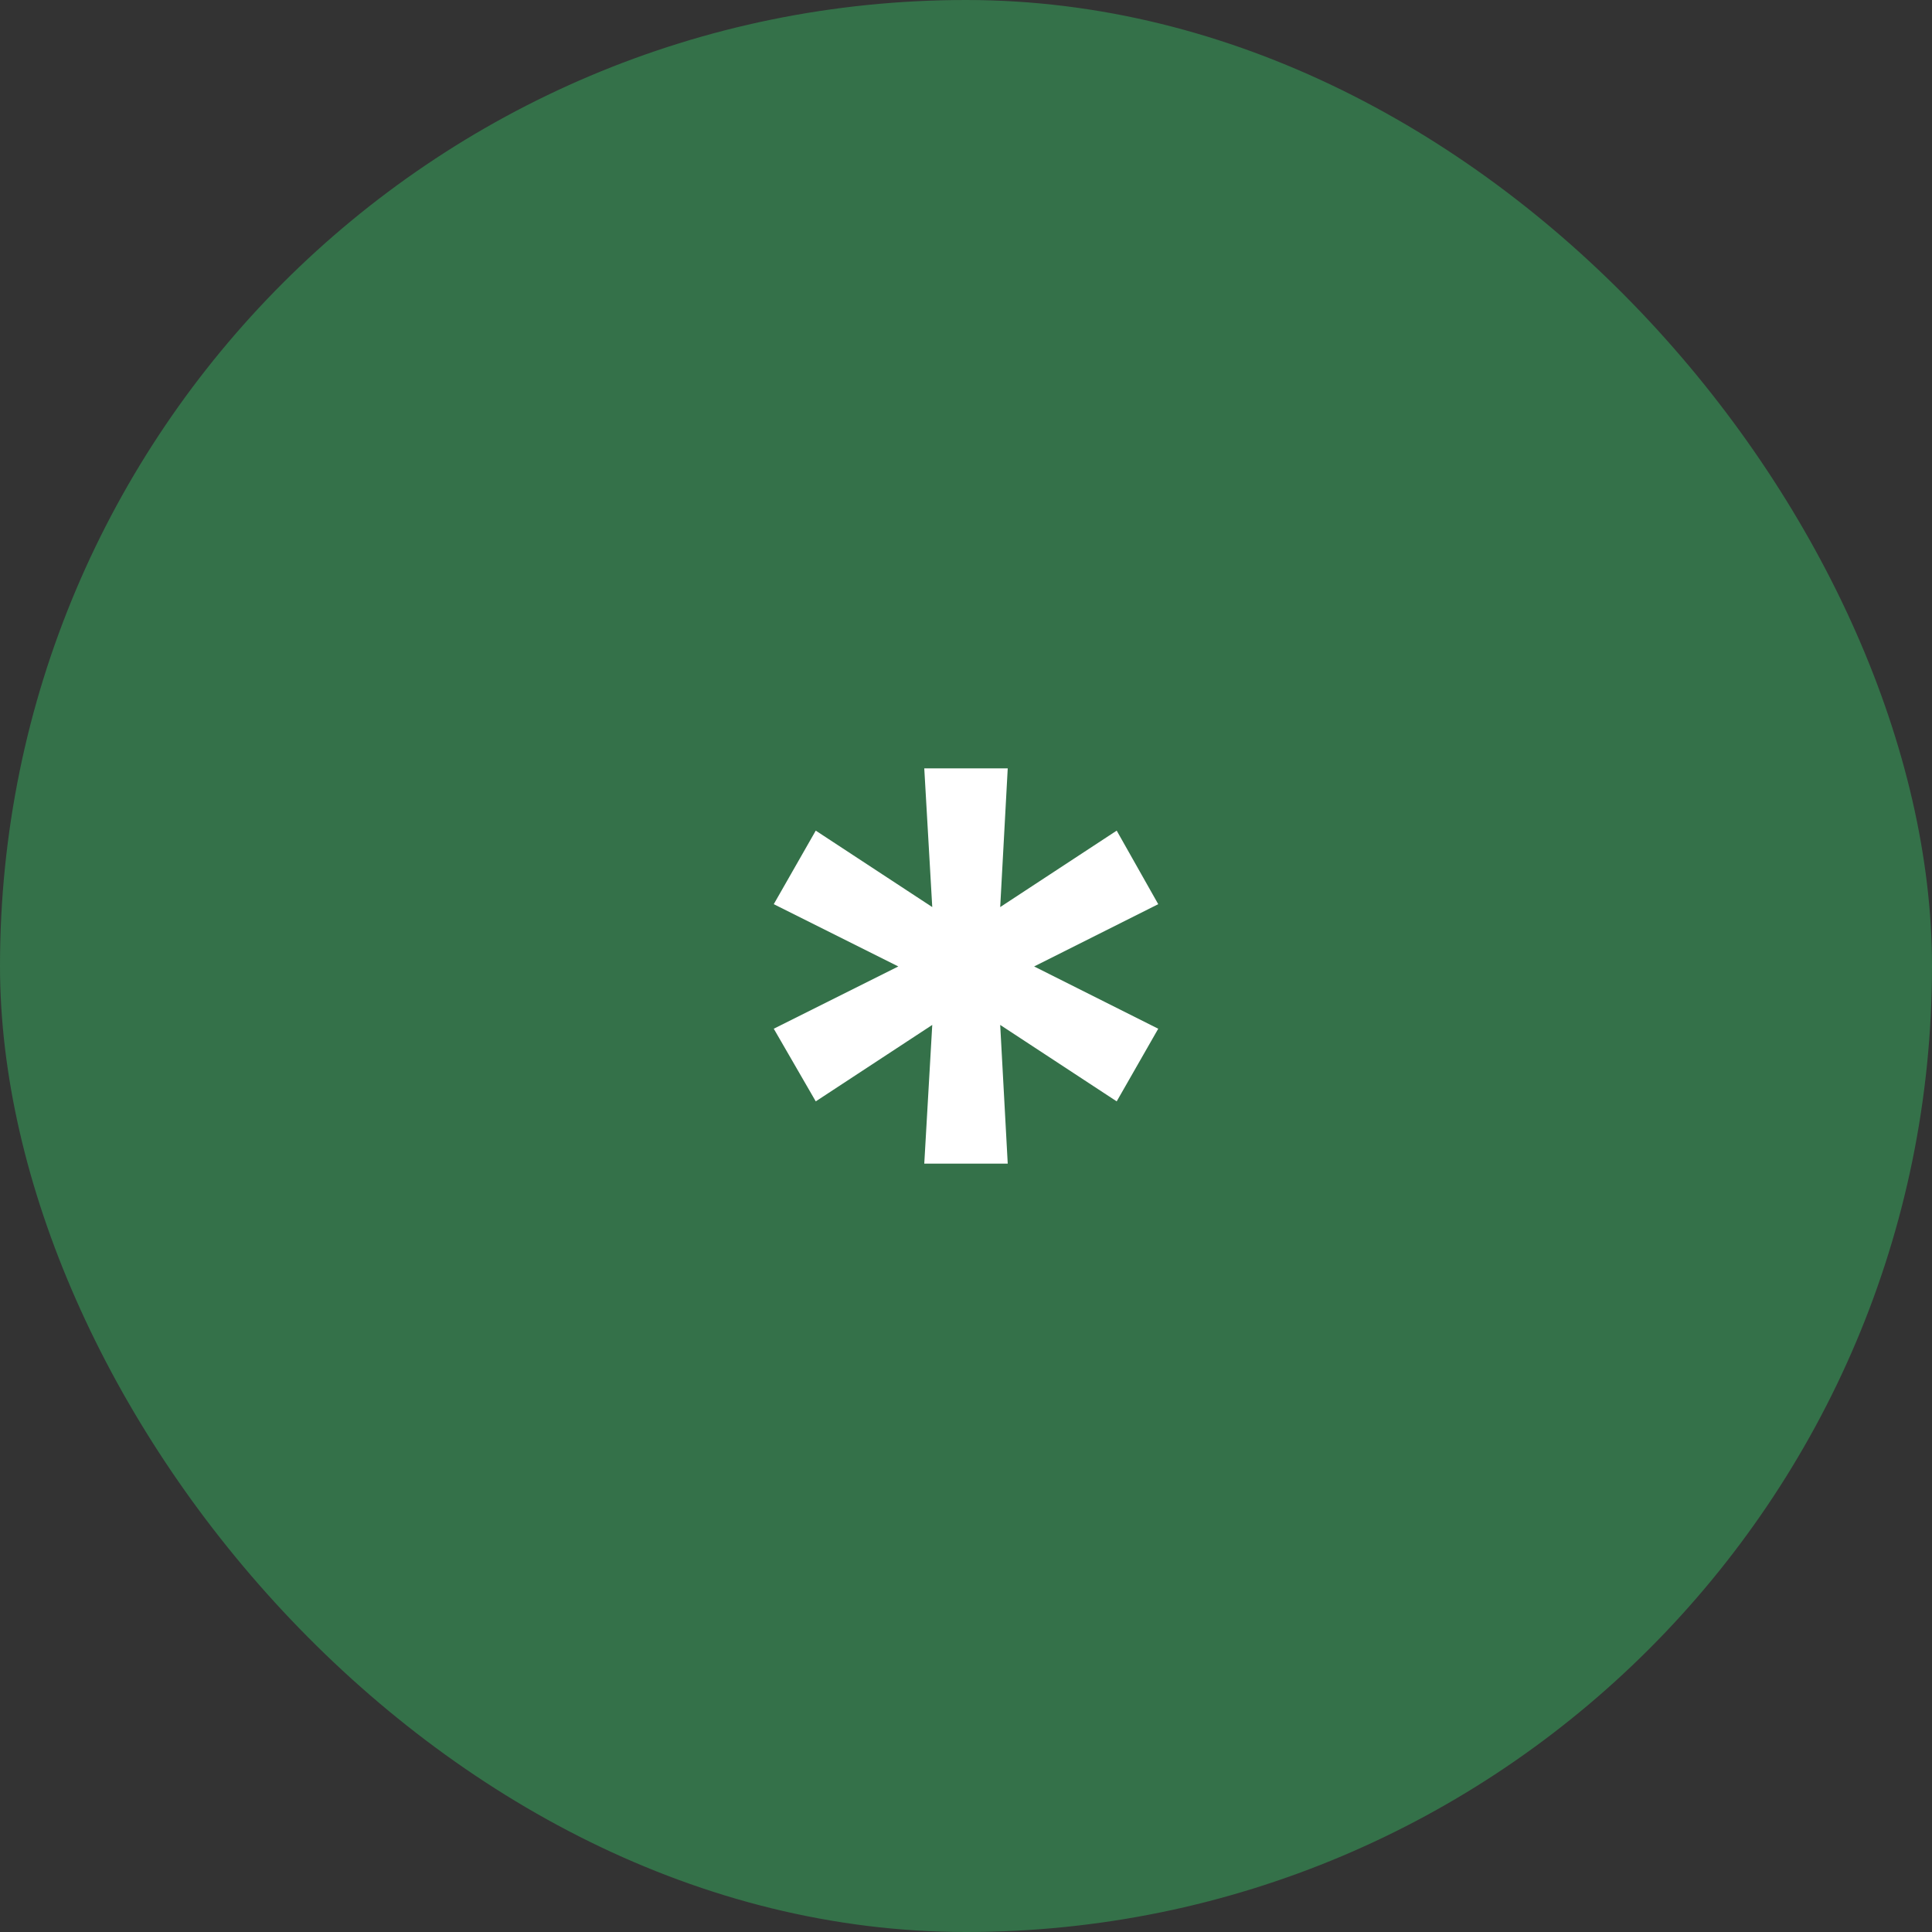 <?xml version="1.0" encoding="UTF-8"?> <svg xmlns="http://www.w3.org/2000/svg" width="30" height="30" viewBox="0 0 30 30" fill="none"><rect x="0" y="0" width="30" height="30" fill="#333333" stroke="none"/><rect width="30" height="30" rx="15" fill="#347149"></rect><path d="M14.352 18.069L14.476 15.915L12.667 17.102L12.015 15.974L13.949 15.007L12.015 14.04L12.667 12.898L14.476 14.085L14.352 11.931H15.648L15.531 14.085L17.34 12.898L17.985 14.04L16.058 15.007L17.985 15.974L17.34 17.102L15.531 15.915L15.648 18.069H14.352Z" fill="white"></path></svg> 